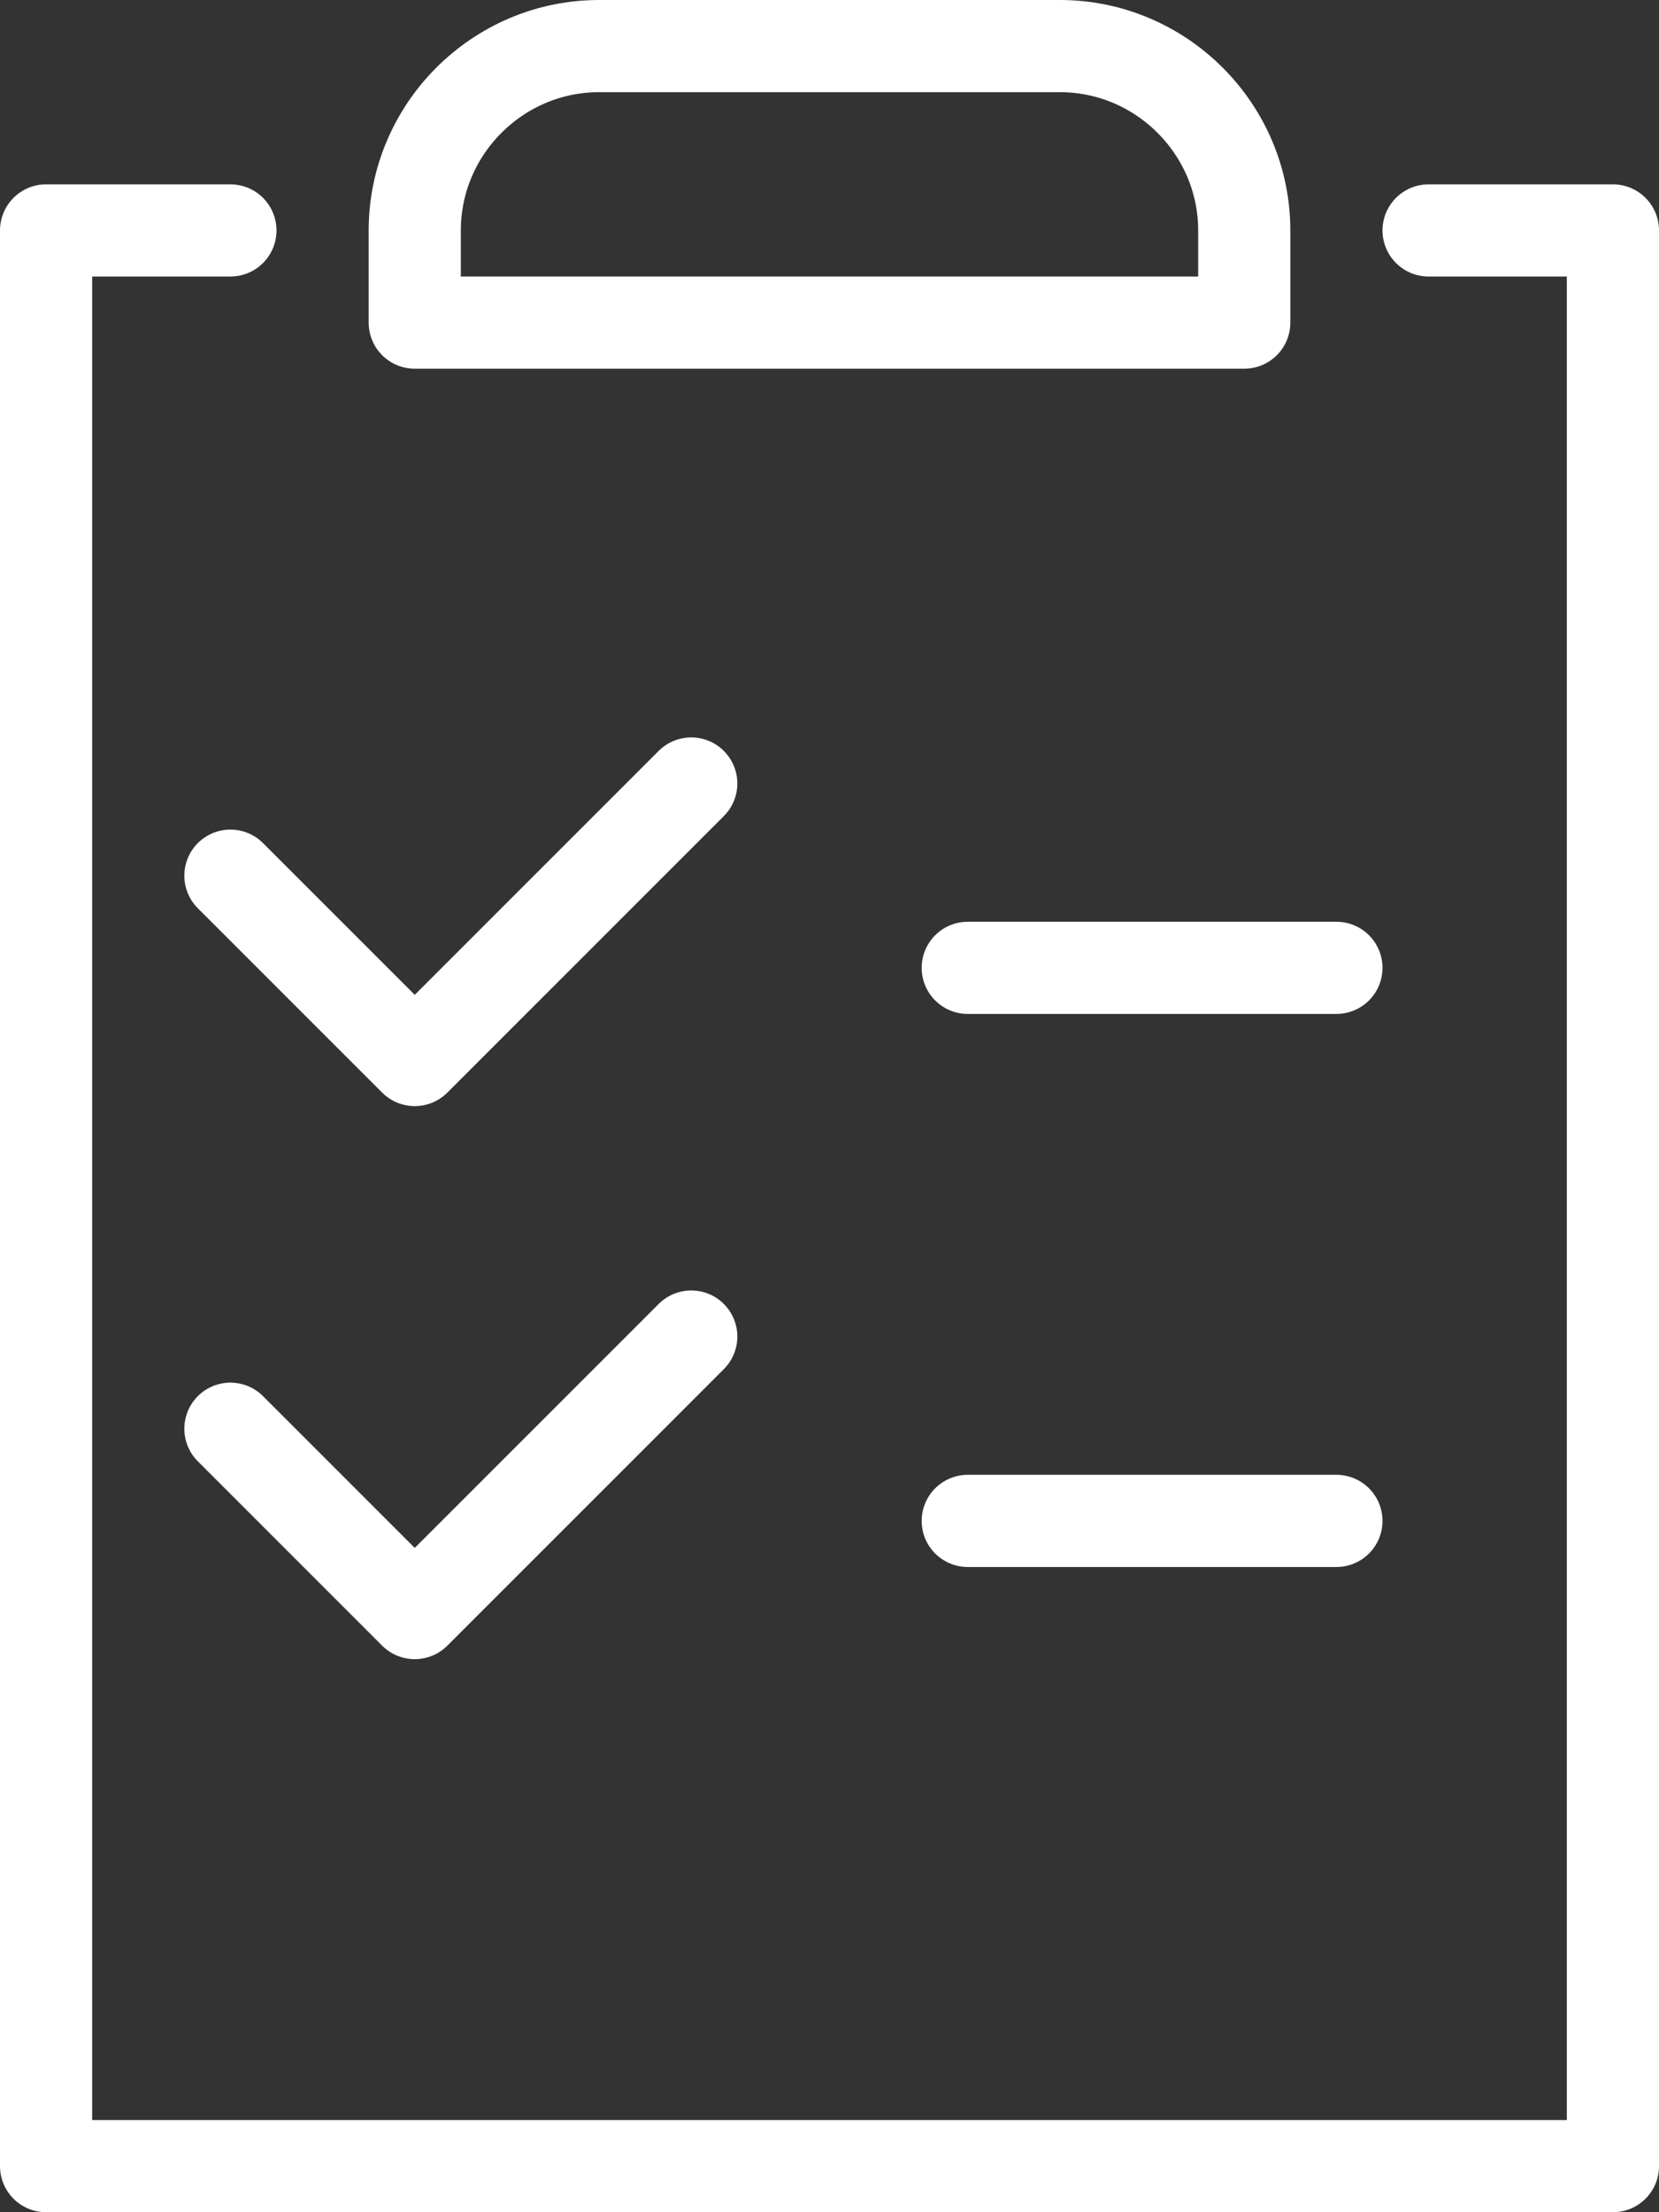 <svg width="36" height="48" viewBox="0 0 36 48" fill="none" xmlns="http://www.w3.org/2000/svg">
<rect x="0" y="0" width="36" height="48" fill="#333333" stroke="none"/>
<g clip-path="url(#clip0_37_808)">
<path d="M13 1H23C25.2 1 27 2.8 27 5V7H9V5C9 2.8 10.8 1 13 1Z" stroke="white" stroke-width="2" stroke-linecap="round" stroke-linejoin="round"/>
<path d="M31 5H35V47H1V5H5" stroke="white" stroke-width="2" stroke-linecap="round" stroke-linejoin="round"/>
<path d="M5 19L9 23L15 17" stroke="white" stroke-width="2" stroke-linecap="round" stroke-linejoin="round"/>
<path d="M21 21H29" stroke="white" stroke-width="2" stroke-linecap="round" stroke-linejoin="round"/>
<path d="M5 31L9 35L15 29" stroke="white" stroke-width="2" stroke-linecap="round" stroke-linejoin="round"/>
<path d="M21 33H29" stroke="white" stroke-width="2" stroke-linecap="round" stroke-linejoin="round"/>
</g>
<defs>
<clipPath id="clip0_37_808">
<rect width="36" height="48" fill="white"/>
</clipPath>
</defs>
</svg>

